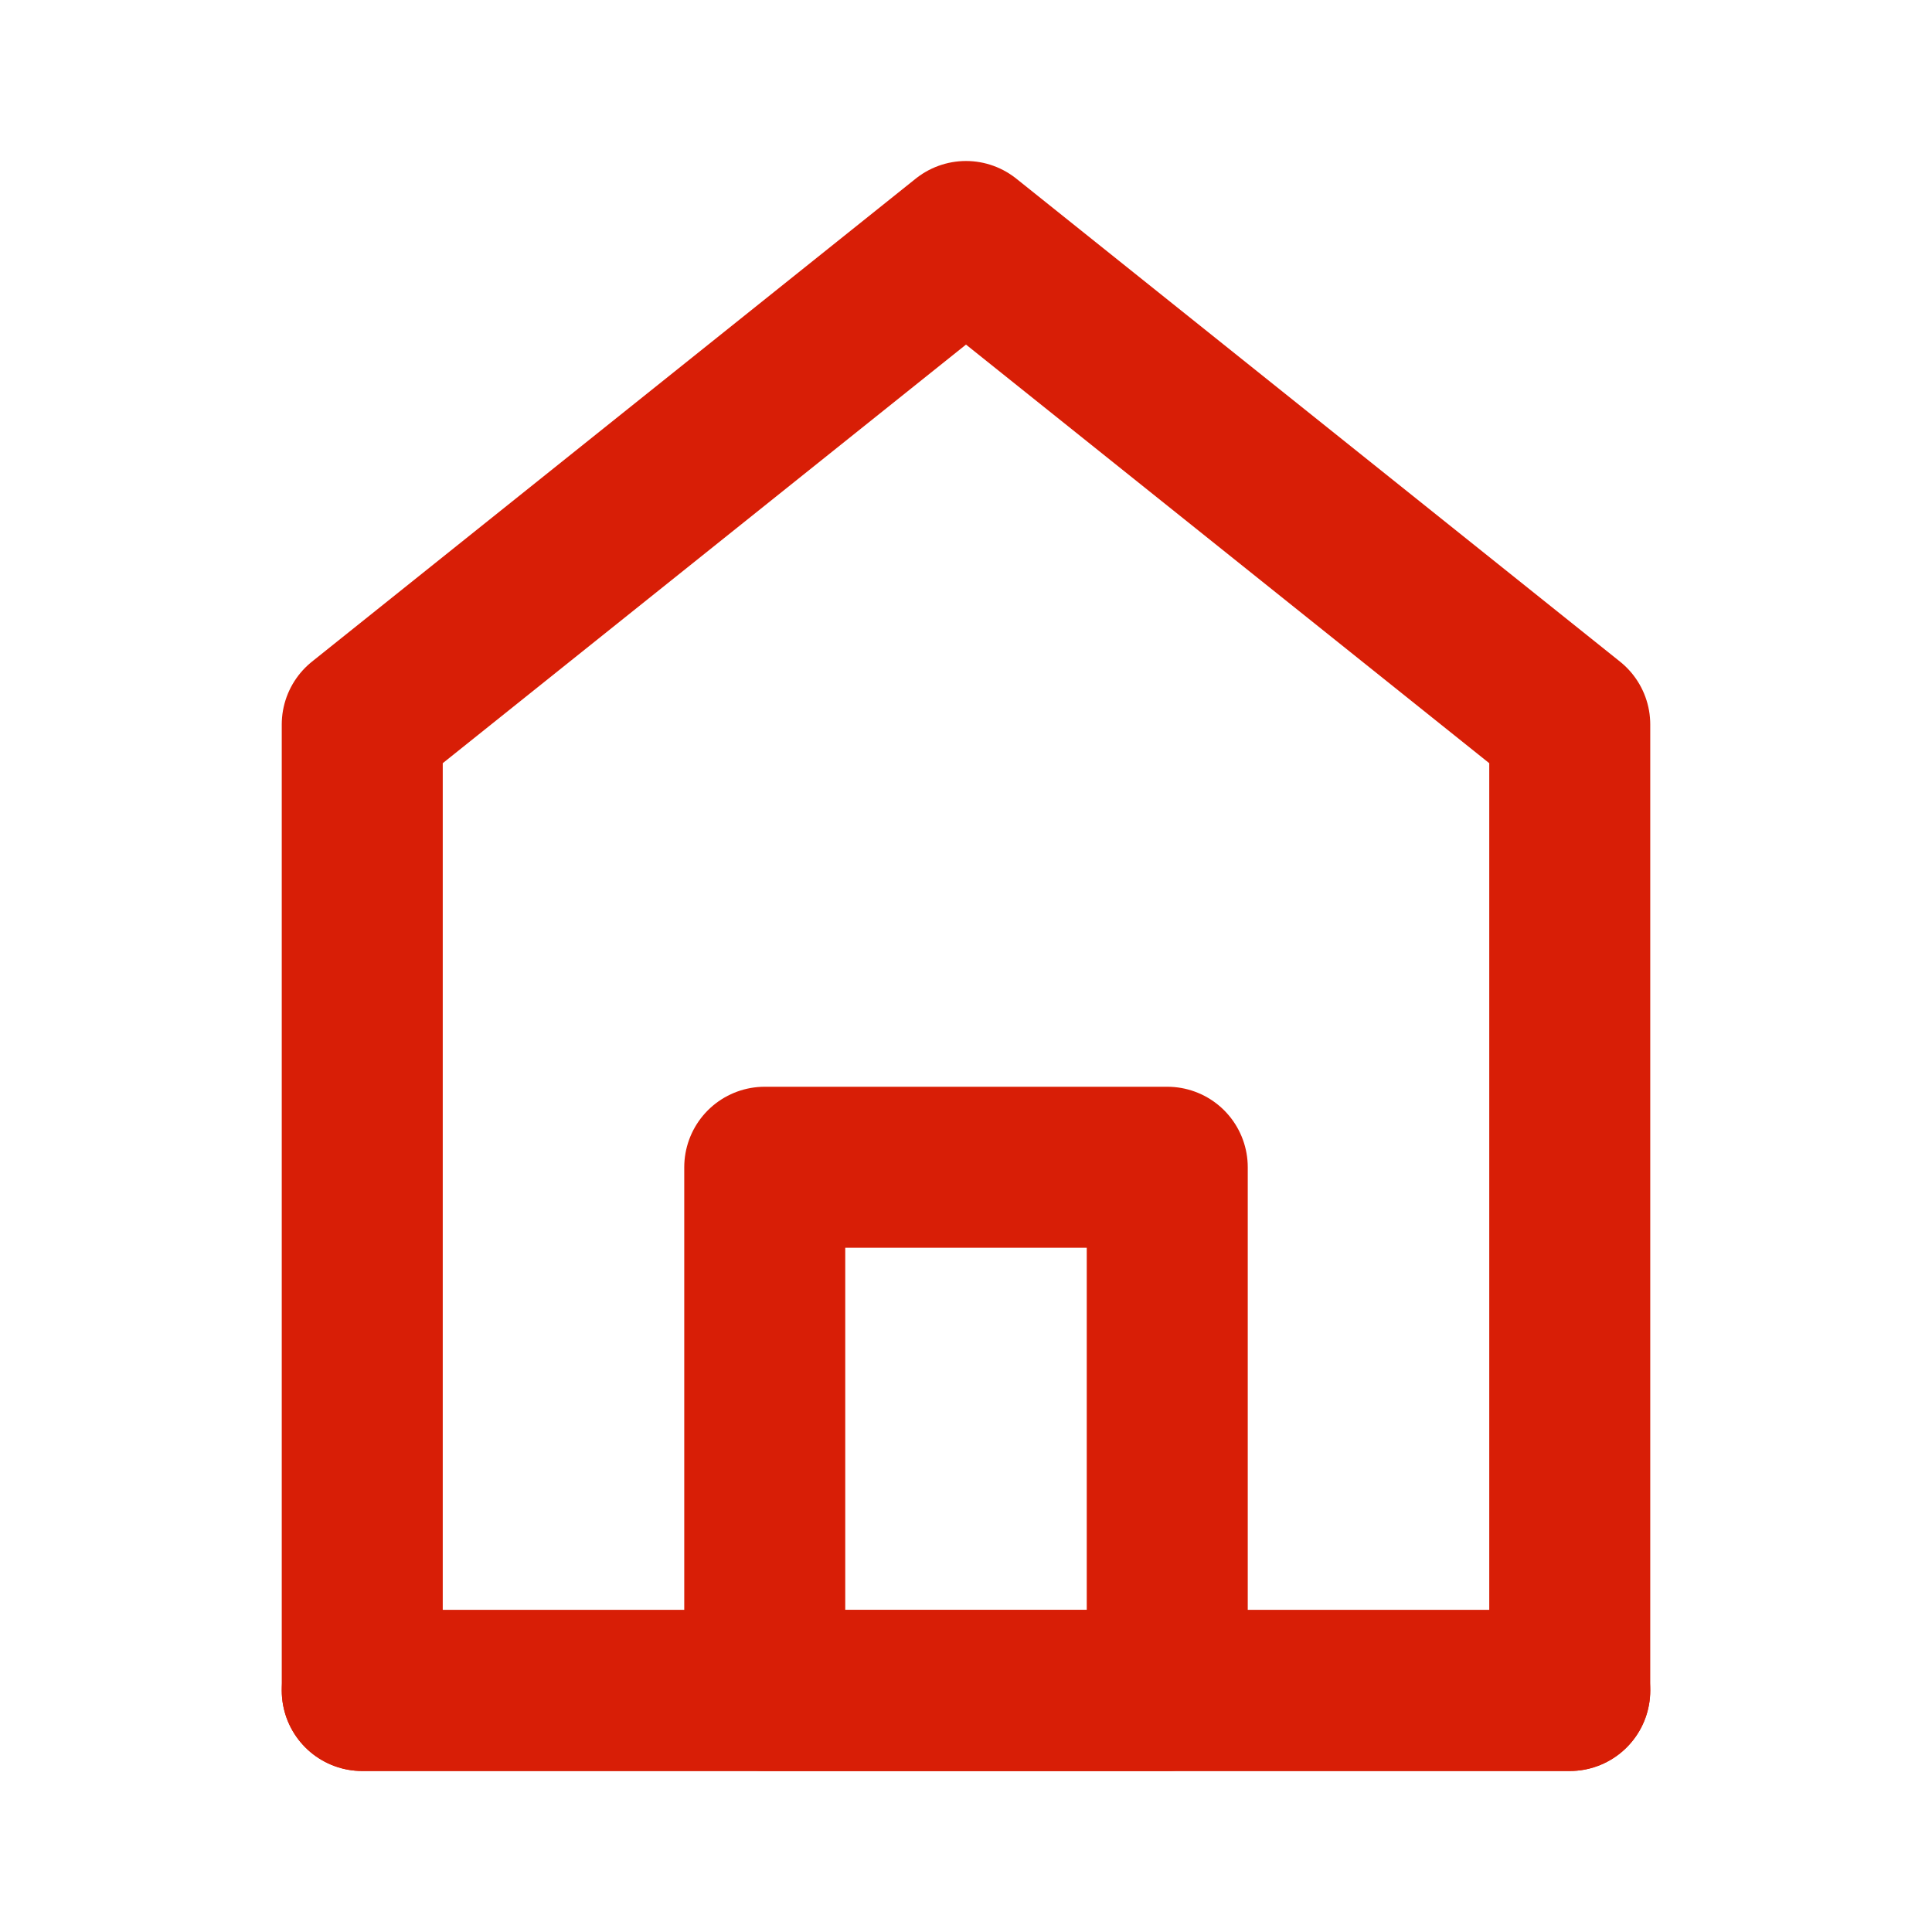 <?xml version="1.0" encoding="UTF-8"?><svg width="24" height="24" viewBox="0 0 48 48" fill="none" xmlns="http://www.w3.org/2000/svg"><path d="M9 18V42H39V18L24 6L9 18Z" fill="none" stroke="#D81E06" stroke-width="4" stroke-linecap="round" stroke-linejoin="round"/><path d="M19 29V42H29V29H19Z" fill="none" stroke="#D81E06" stroke-width="4" stroke-linejoin="round"/><path d="M9 42H39" stroke="#D81E06" stroke-width="4" stroke-linecap="round"/></svg>